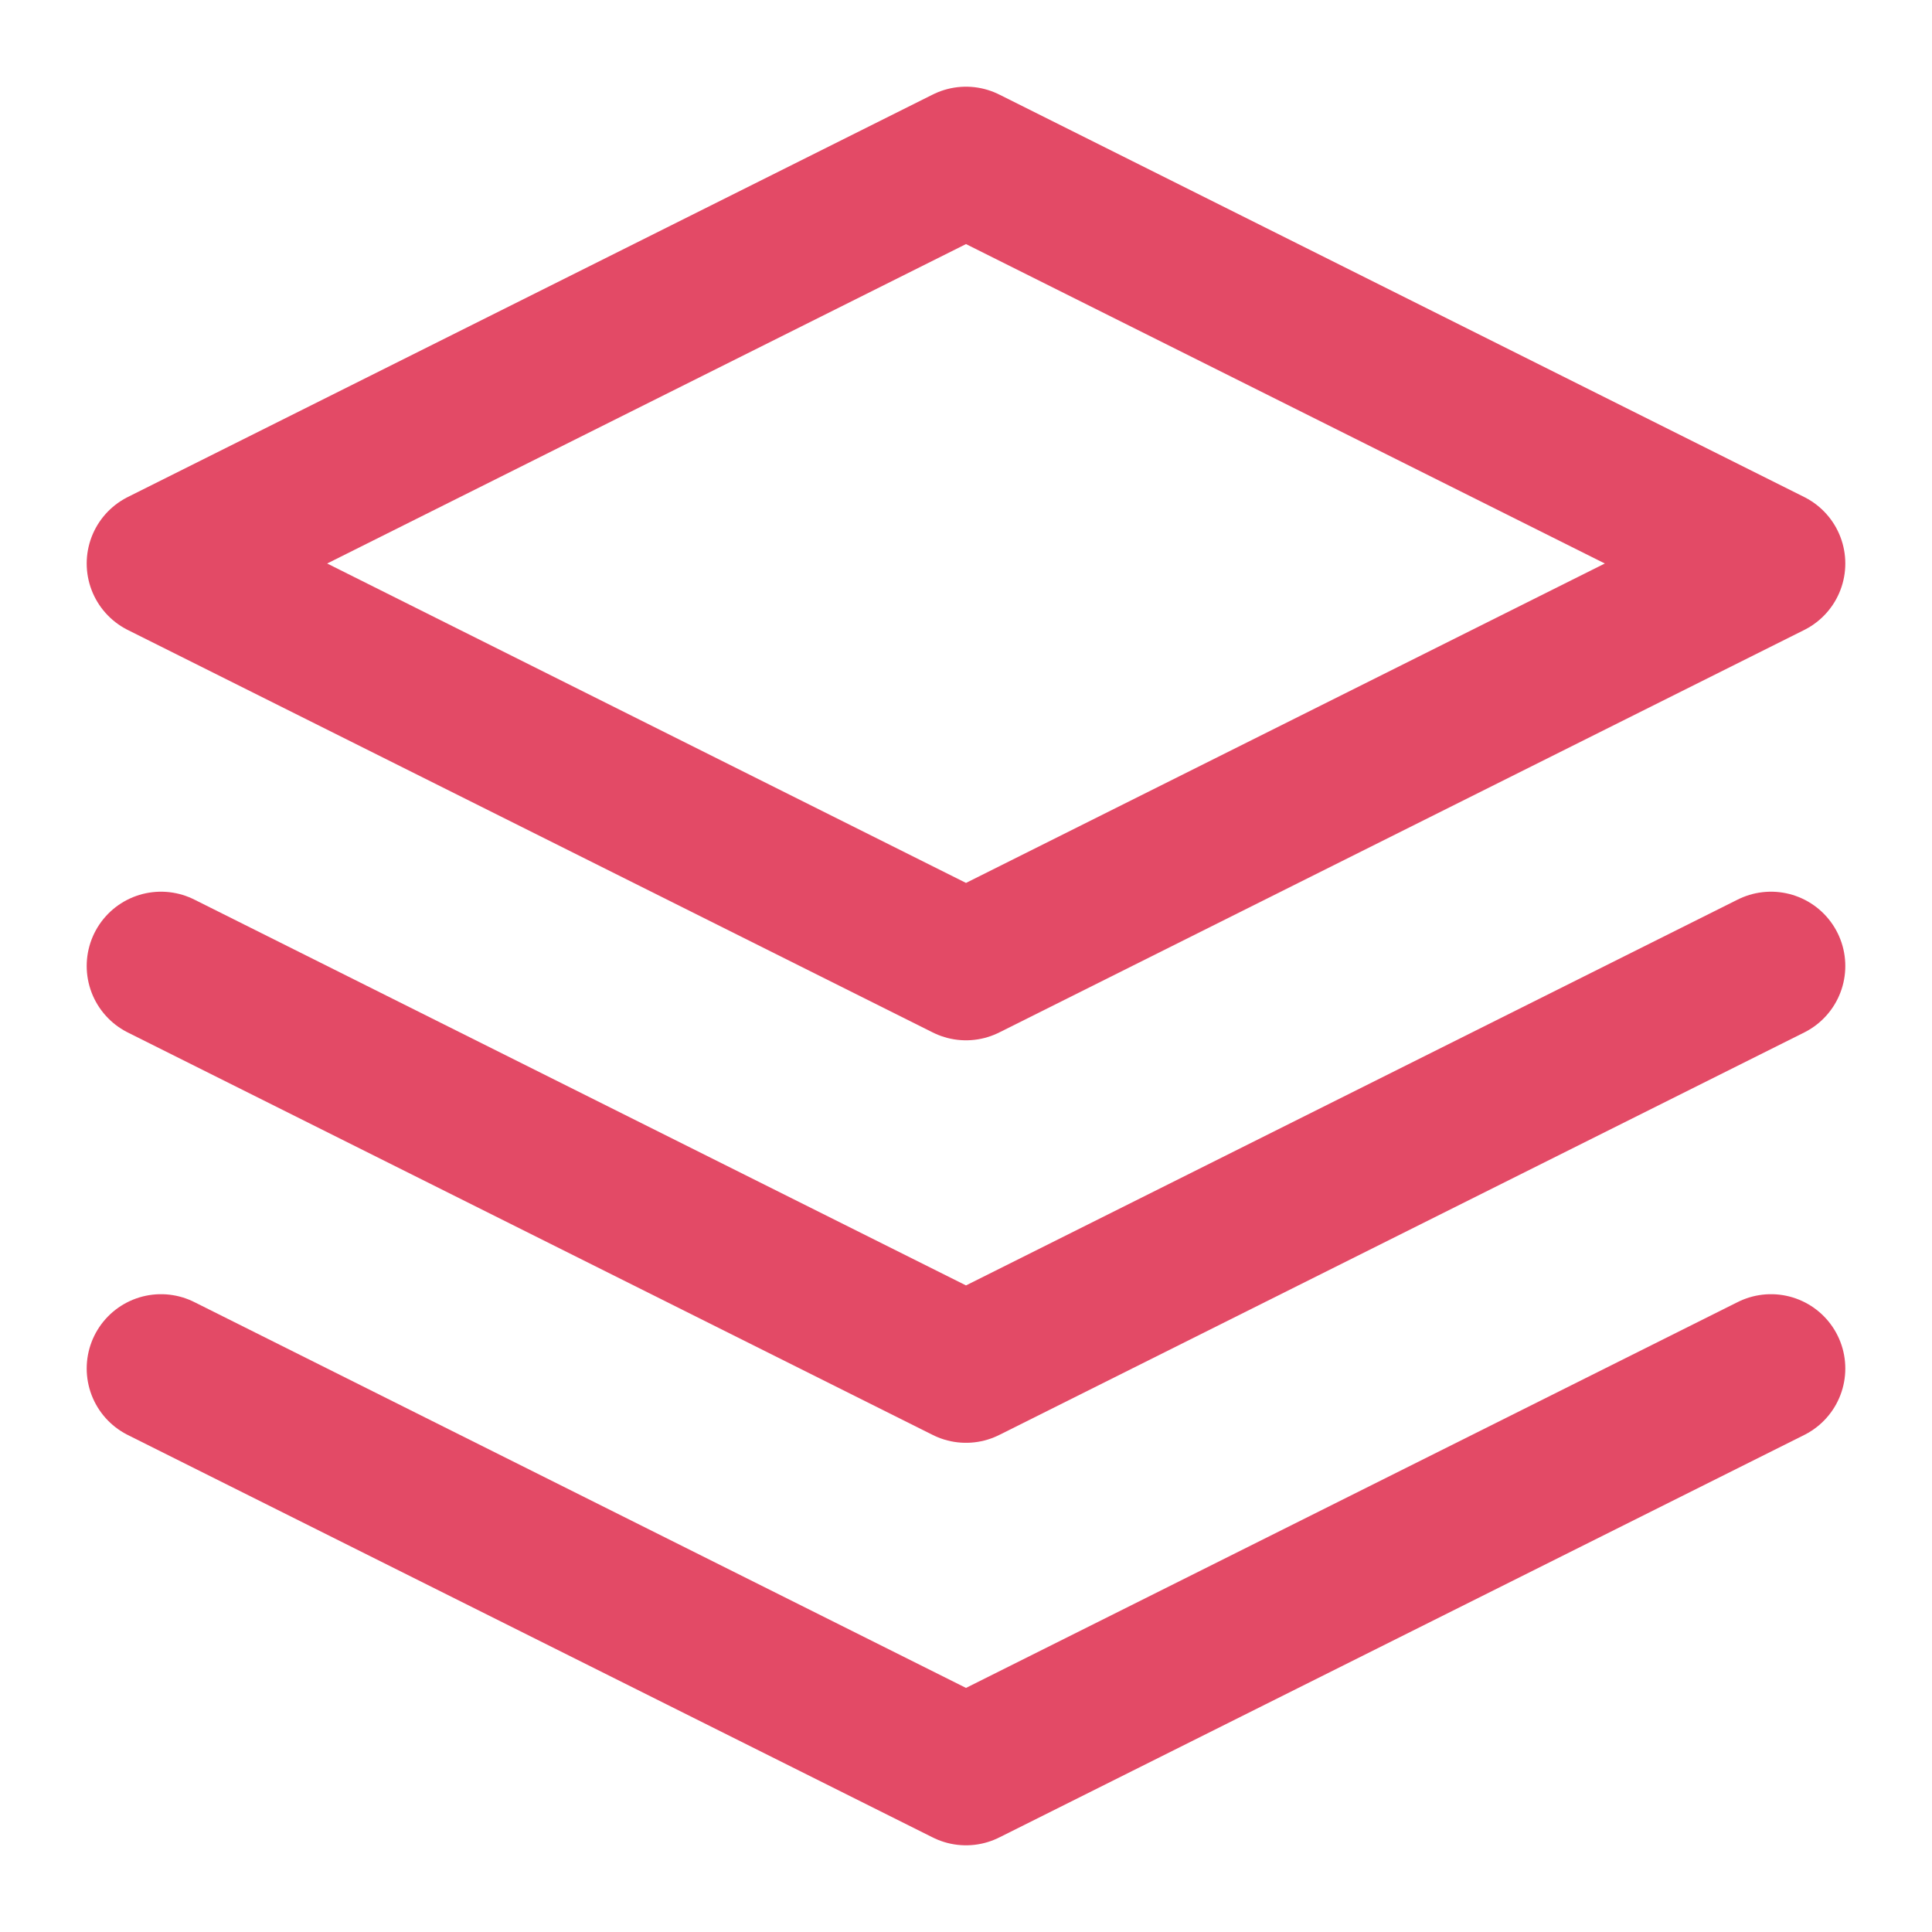 <svg width="39" height="39" viewBox="0 0 39 39" fill="none" xmlns="http://www.w3.org/2000/svg">
<path d="M19.5 3.25L3.25 11.375L19.5 19.5L35.75 11.375L19.5 3.25Z" stroke="#E34A66" stroke-width="3" stroke-linecap="round" stroke-linejoin="round"/>
<path d="M3.25 27.625L19.5 35.75L35.75 27.625" stroke="#E34A66" stroke-width="3" stroke-linecap="round" stroke-linejoin="round"/>
<path d="M3.25 19.5L19.5 27.625L35.75 19.5" stroke="#E34A66" stroke-width="3" stroke-linecap="round" stroke-linejoin="round"/>
</svg>
